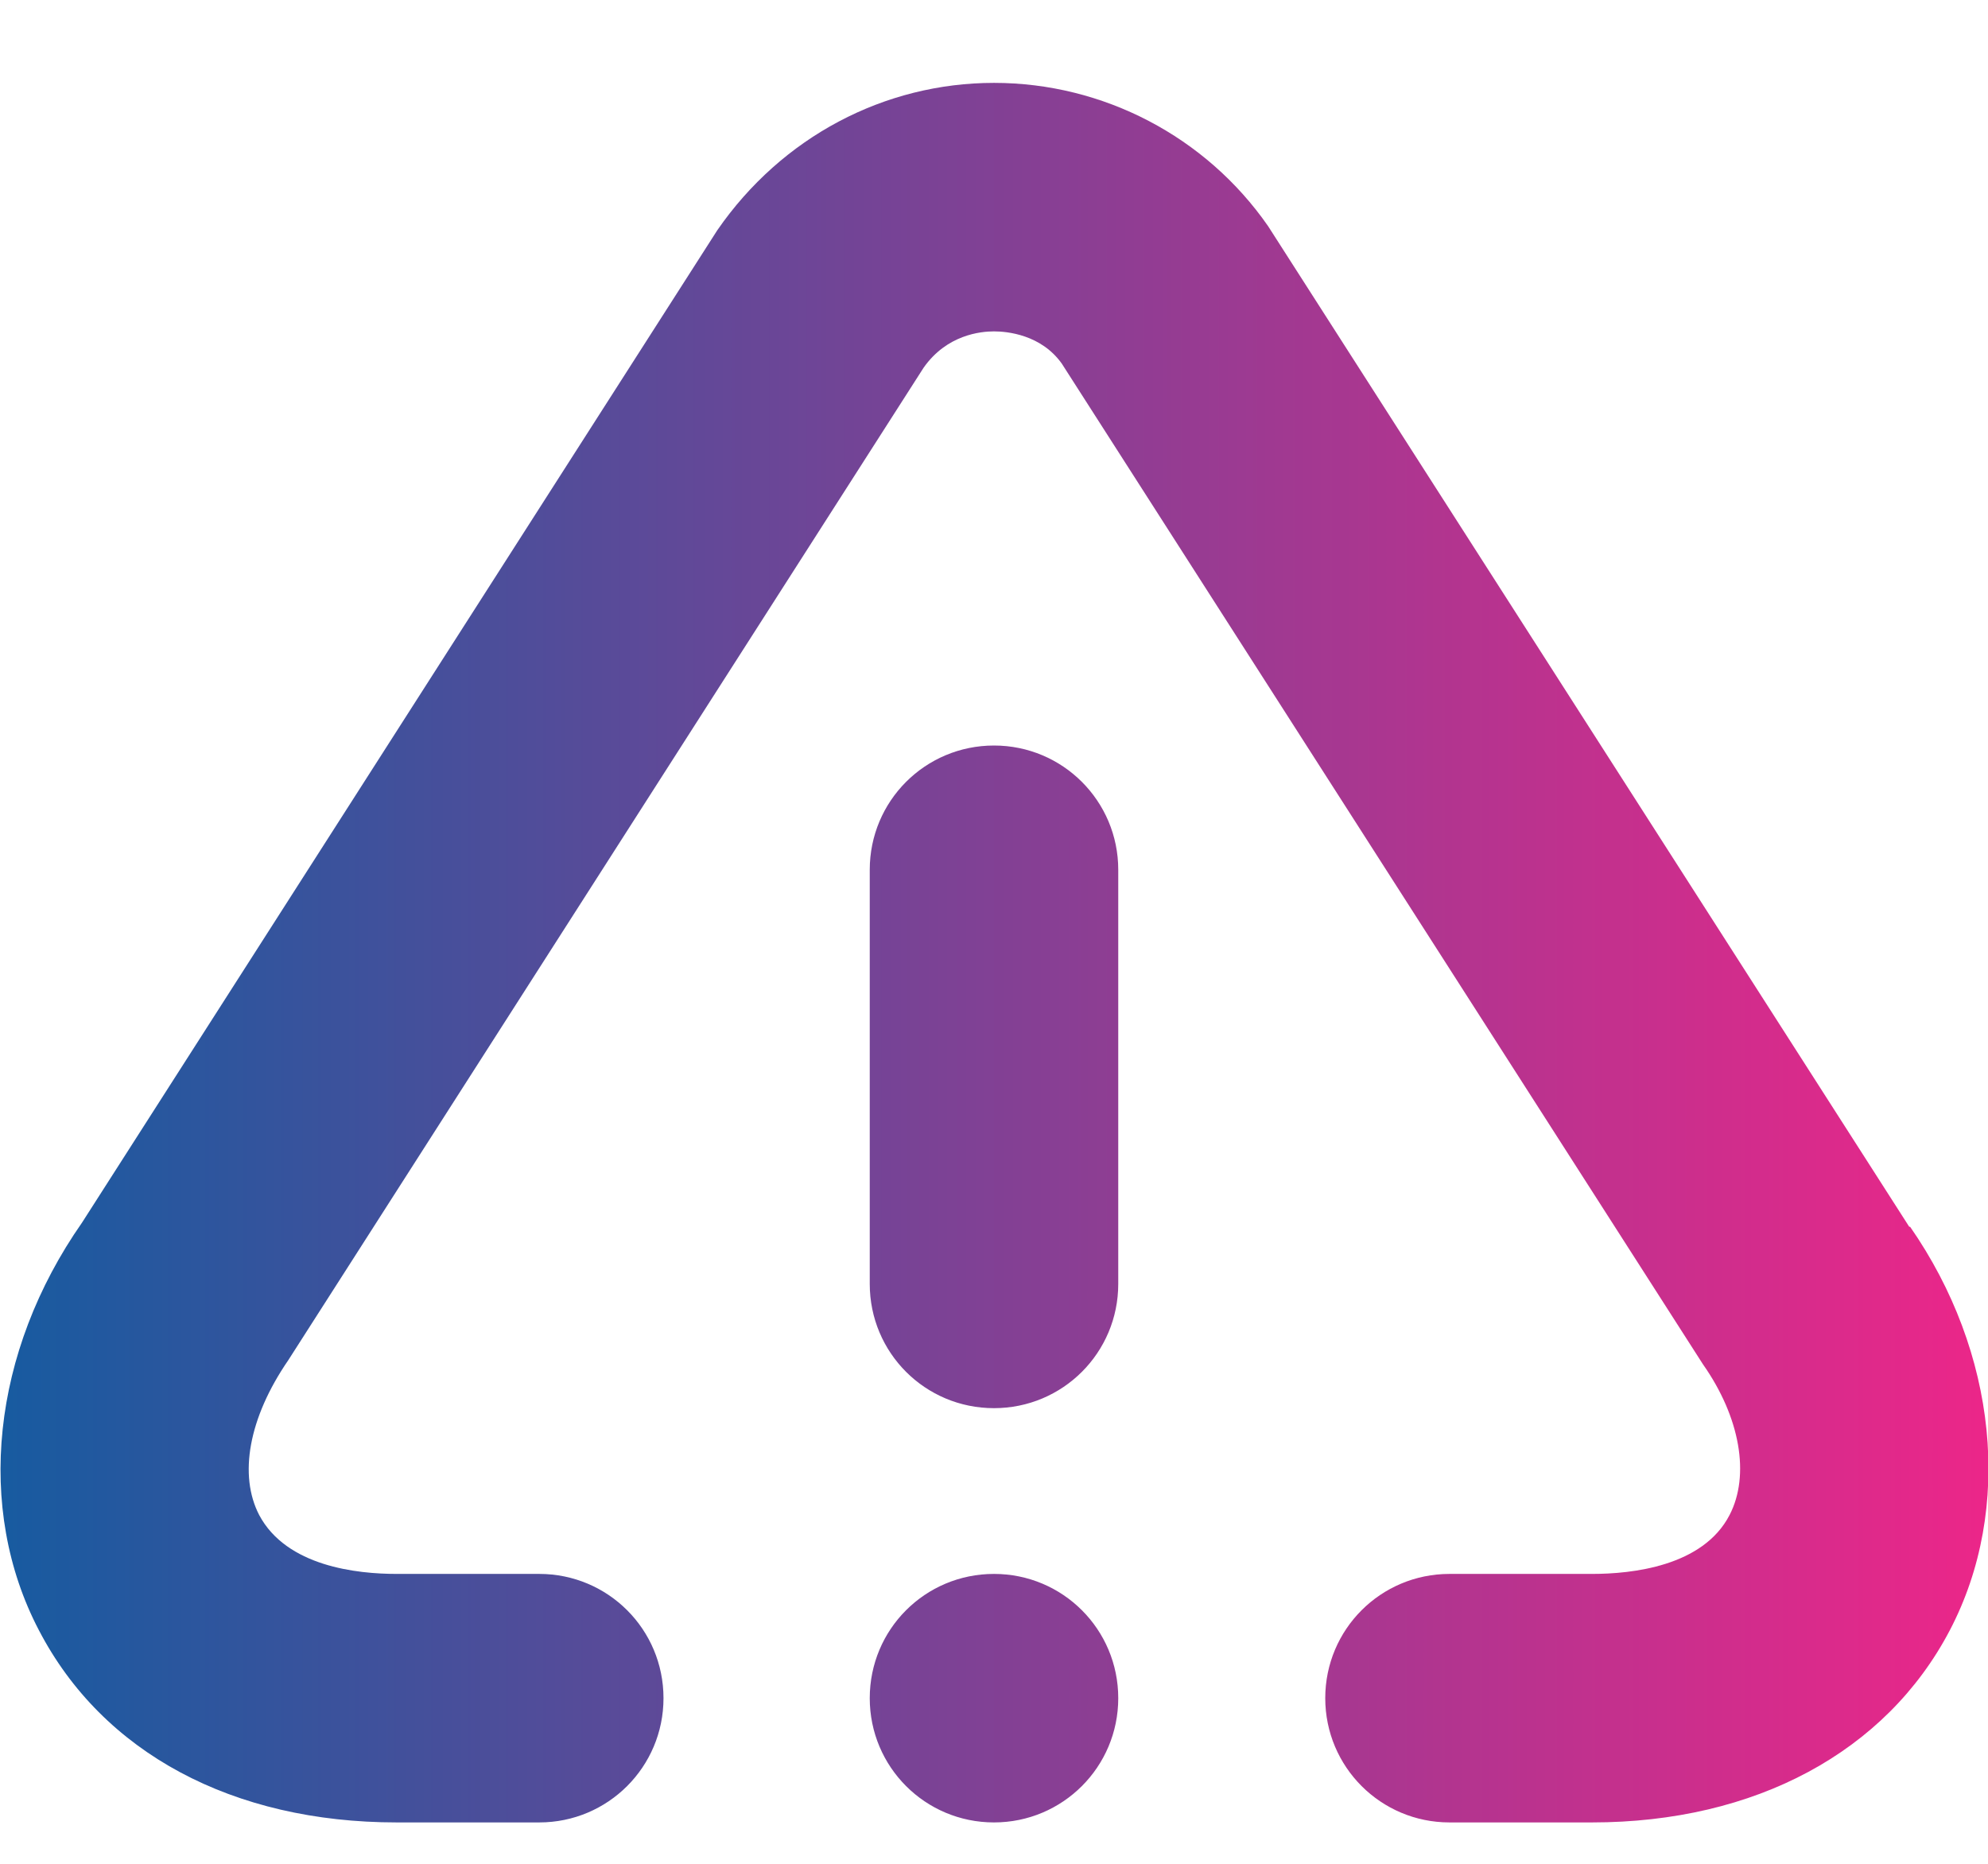 <svg width="16" height="15" viewBox="0 0 16 15" fill="none" xmlns="http://www.w3.org/2000/svg">
<path d="M9 7V10.333C9 10.887 8.553 11.333 8 11.333C7.446 11.333 7 10.887 7 10.333V7C7 6.447 7.446 6 8 6C8.553 6 9 6.447 9 7ZM8 12.667C7.446 12.667 7 13.113 7 13.667C7 14.22 7.446 14.667 8 14.667C8.553 14.667 9 14.22 9 13.667C9 13.113 8.553 12.667 8 12.667ZM15.366 9.873L10.206 1.82C9.706 1.1 8.88 0.667 8 0.667C7.12 0.667 6.293 1.1 5.773 1.853L0.66 9.84C-0.067 10.88 -0.2 12.14 0.313 13.12C0.826 14.107 1.873 14.667 3.193 14.667H4.34C4.893 14.667 5.34 14.22 5.34 13.667C5.34 13.113 4.893 12.667 4.34 12.667H3.193C2.873 12.667 2.306 12.607 2.086 12.193C1.92 11.873 2 11.413 2.32 10.947L7.433 2.96C7.62 2.693 7.893 2.667 8 2.667C8.106 2.667 8.38 2.693 8.546 2.927L13.706 10.98C14.006 11.407 14.086 11.873 13.92 12.193C13.706 12.607 13.133 12.667 12.813 12.667H11.666C11.113 12.667 10.666 13.113 10.666 13.667C10.666 14.22 11.113 14.667 11.666 14.667H12.813C14.126 14.667 15.18 14.1 15.693 13.12C16.206 12.14 16.073 10.88 15.373 9.873H15.366Z" fill="url(#paint0_linear_229_3410)"/>
<defs>
<linearGradient id="paint0_linear_229_3410" x1="-1.73968e-08" y1="15" x2="16" y2="15" gradientUnits="userSpaceOnUse">
<stop stop-color="#175BA0"/>
<stop offset="1" stop-color="#EC2689"/>
</linearGradient>
</defs>
</svg>
